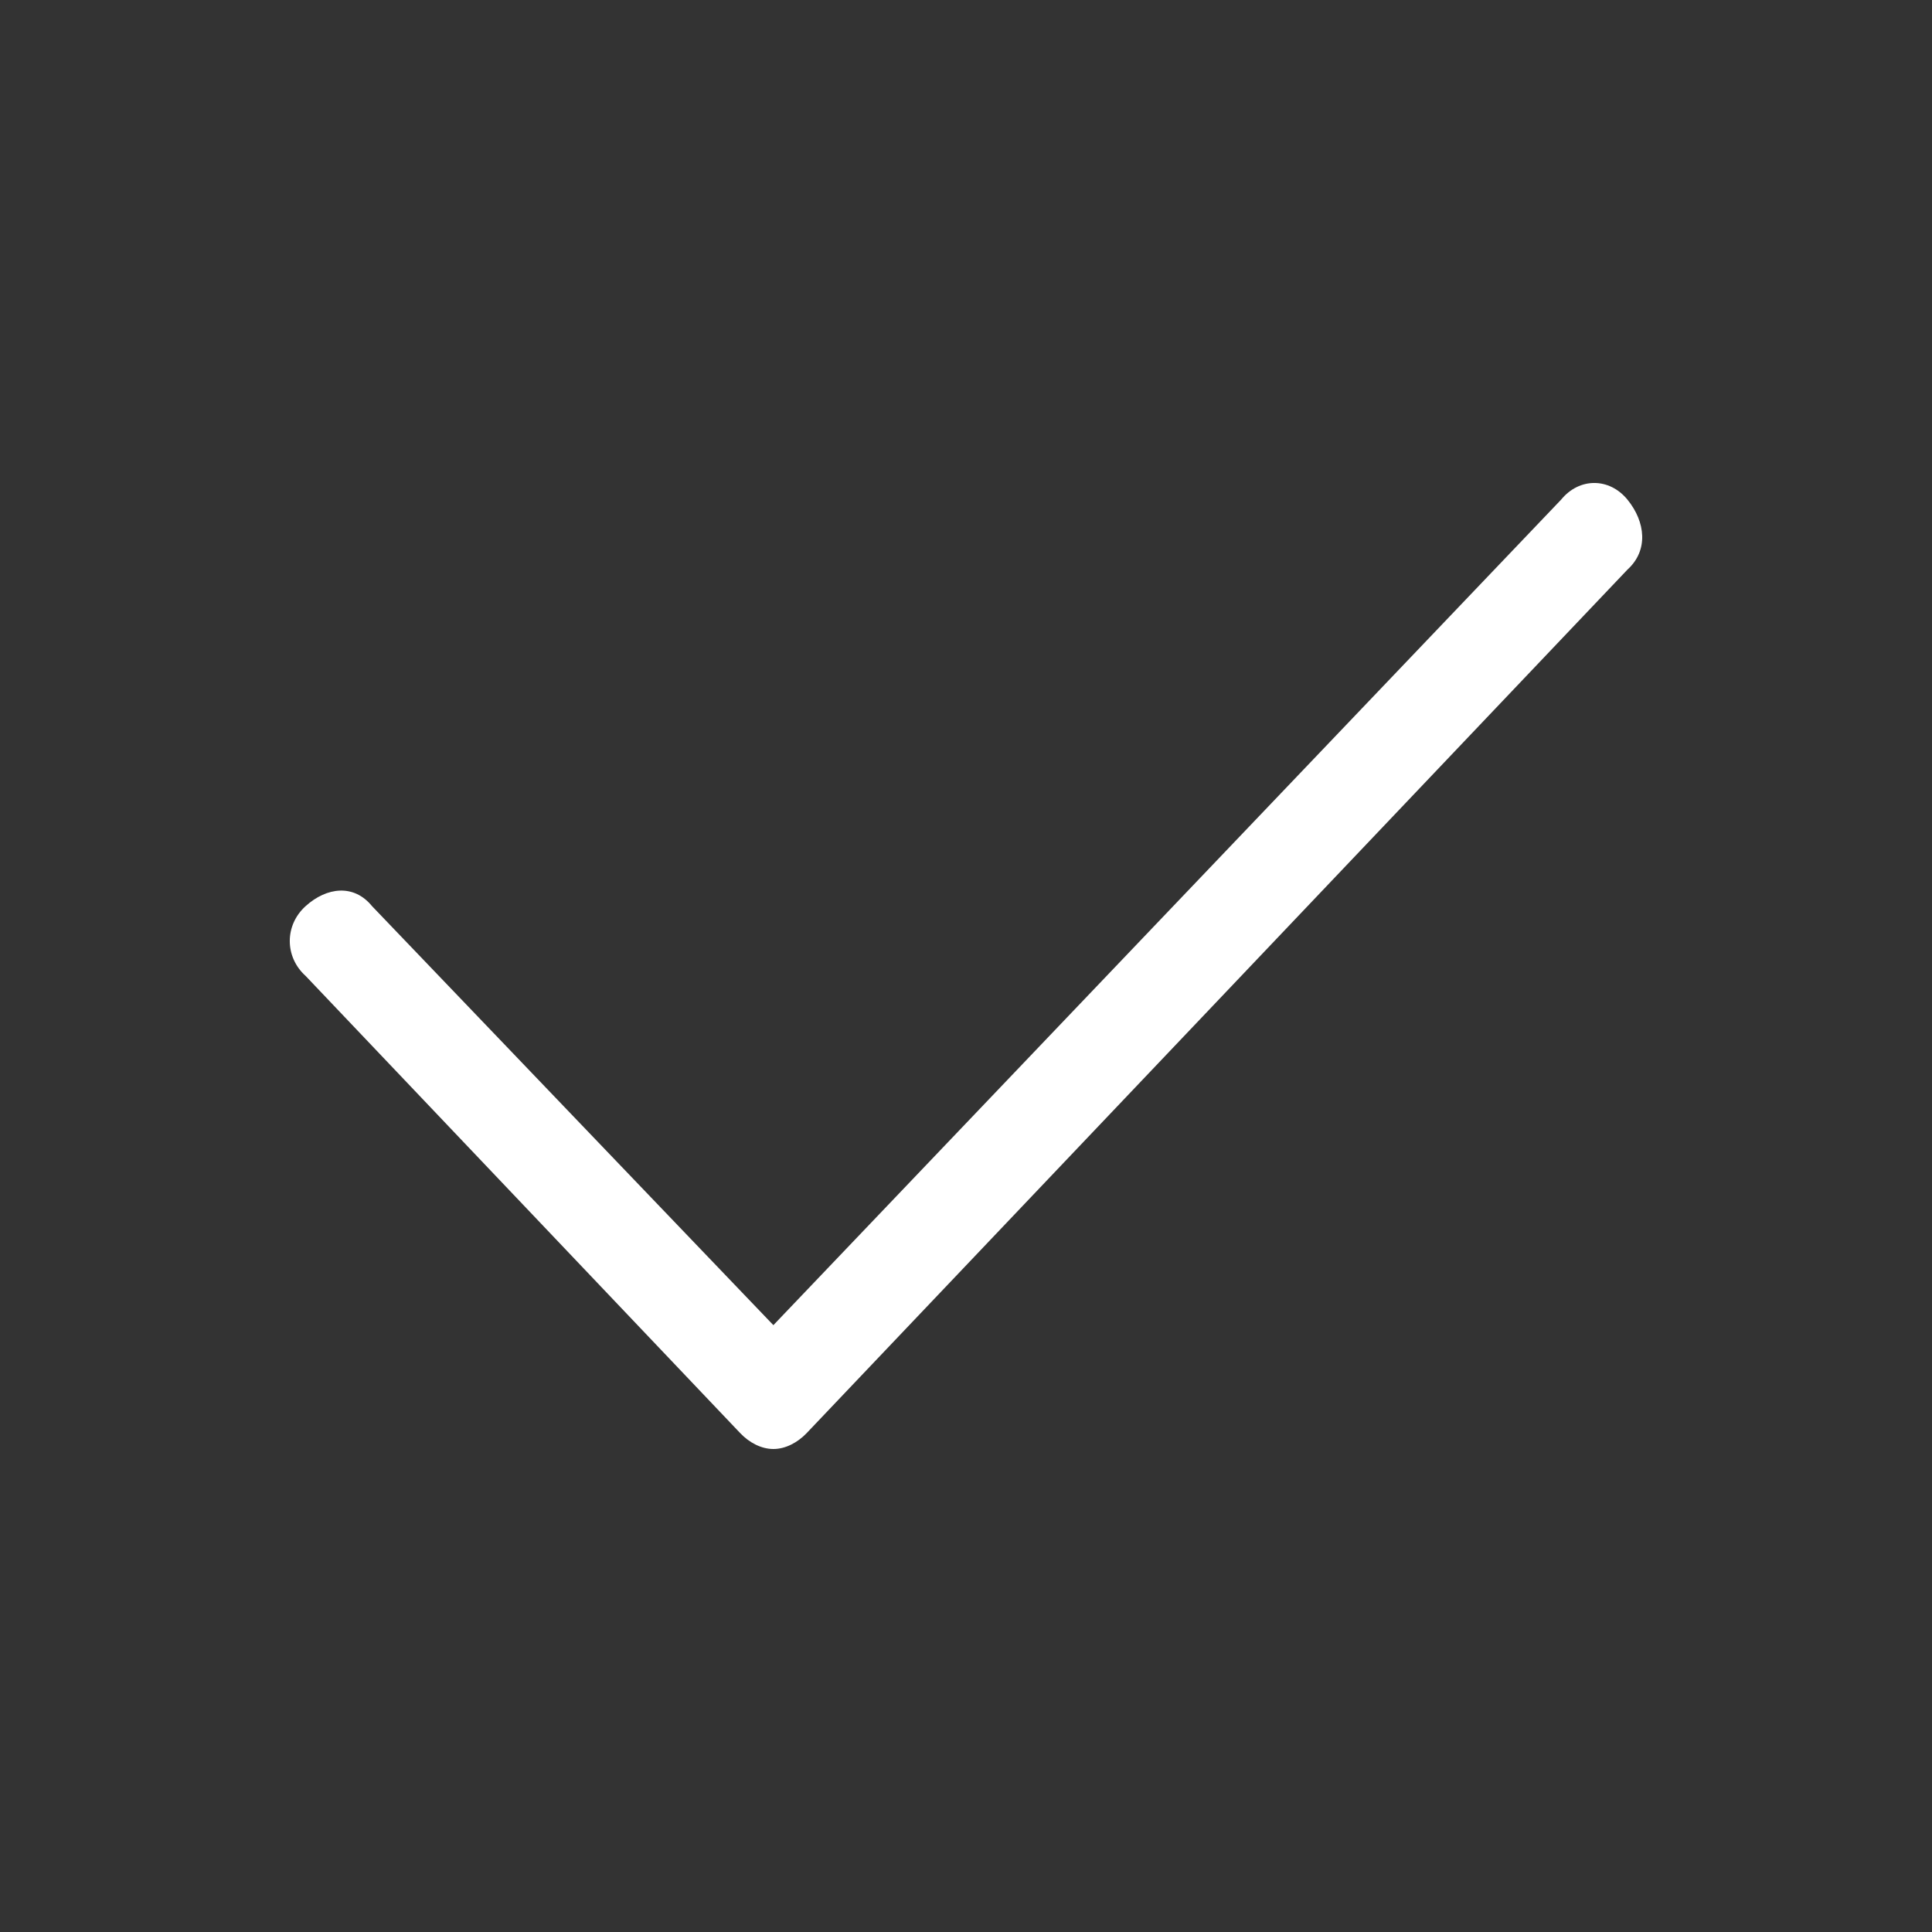 <svg width="20" height="20" viewBox="0 0 20 20" fill="none" xmlns="http://www.w3.org/2000/svg">
<rect x="0" y="0" width="20" height="20" fill="#333333" stroke="none"/>
<path d="M16.848 5.896L8.35 14.836C8.256 14.934 8.131 15 8.006 15C7.881 15 7.756 14.934 7.663 14.836L3.164 10.103C2.945 9.906 2.945 9.577 3.164 9.38C3.383 9.182 3.664 9.15 3.851 9.38L8.006 13.718L16.16 5.173C16.348 4.942 16.66 4.942 16.848 5.173C17.035 5.403 17.066 5.698 16.848 5.896Z" fill="white"/>
</svg>

